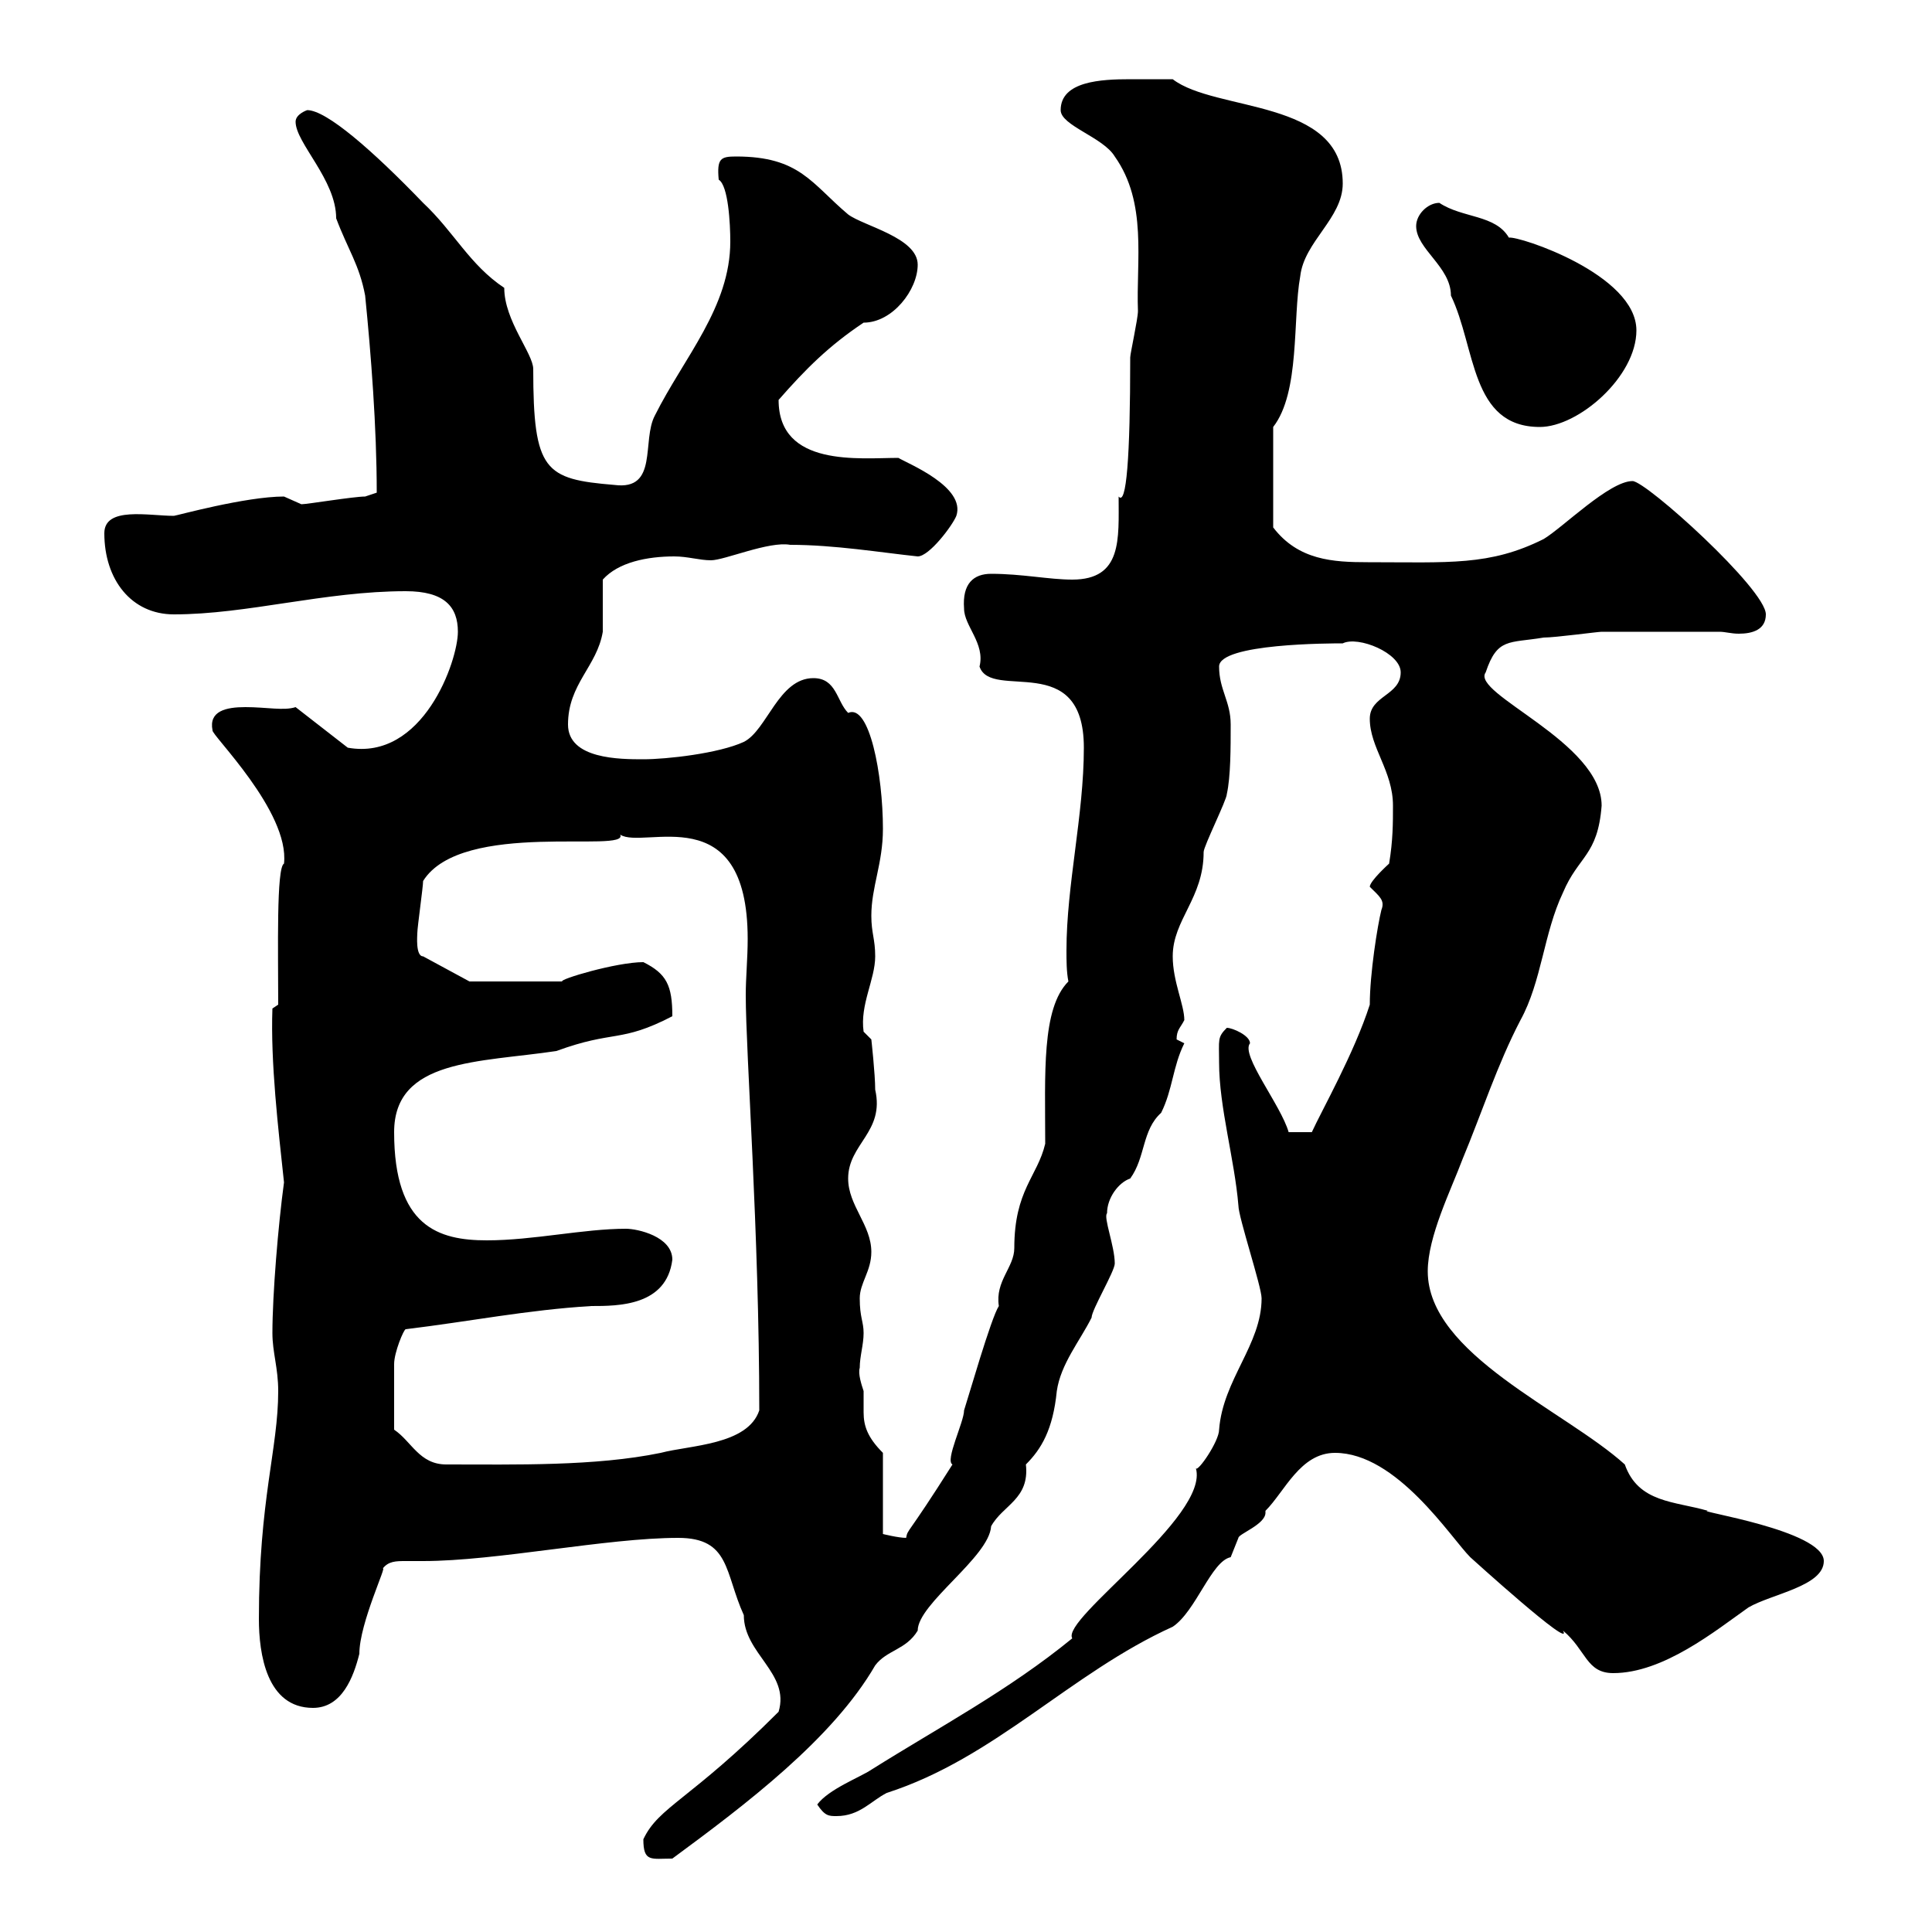 <svg xmlns="http://www.w3.org/2000/svg" xmlns:xlink="http://www.w3.org/1999/xlink" width="300" height="300"><path d="M99.90 285.60C99.90 289.20 101.10 288.60 104.40 288.60C115.80 280.20 129.30 270 135.90 258.60C137.70 256.20 140.70 256.20 142.50 253.20C142.50 249 153.60 241.80 153.90 237C155.70 233.70 159.90 232.80 159.30 227.40C161.70 225 163.50 222 164.10 216C164.70 211.80 167.70 208.20 169.50 204.60C169.50 203.40 173.10 197.40 173.10 196.20C173.10 193.50 171.30 189 171.90 188.40C171.90 186 173.70 183.60 175.50 183C177.90 179.70 177.30 175.50 180.30 172.80C182.10 169.20 182.10 165.60 183.90 162C183.90 162 182.70 161.40 182.70 161.40C182.70 159.90 183.30 159.60 183.90 158.40C183.90 156 182.10 152.40 182.10 148.50C182.10 142.80 186.90 139.50 186.90 132.30C186.90 131.40 190.50 124.20 190.50 123.30C191.10 120.60 191.10 116.10 191.10 112.50C191.10 108.90 189.30 107.10 189.30 103.50C189.30 99.90 206.70 99.90 208.50 99.90C210.90 98.70 217.50 101.40 217.50 104.40C217.50 108 212.70 108 212.70 111.60C212.70 116.10 216.30 119.70 216.30 125.10C216.30 127.80 216.30 130.50 215.70 134.10C215.70 134.10 212.70 136.80 212.70 137.70C214.20 139.20 215.10 139.80 214.50 141.30C213.90 143.70 212.70 151.20 212.70 156C210.30 163.50 205.20 172.50 203.70 175.80L200.10 175.80C198.90 171.60 192.60 163.80 194.10 162C194.10 160.80 191.40 159.60 190.50 159.60C189 161.10 189.30 161.40 189.30 165C189.30 171.90 191.70 180 192.30 187.20C192.30 189 195.90 199.80 195.90 201.60C195.90 208.80 189.90 214.20 189.30 222C189.30 223.80 186 228.60 185.70 228C187.80 235.50 164.70 251.40 166.50 254.40C156.60 262.50 145.80 268.20 135.30 274.80C133.50 276 128.70 277.80 126.90 280.20C128.10 282 128.70 282 129.90 282C133.50 282 135.30 279.60 137.70 278.40C154.50 273 166.20 259.80 182.10 252.60C185.70 250.20 188.10 242.40 191.10 241.80C191.10 241.80 192.30 238.80 192.30 238.80C192.30 238.20 196.50 236.70 196.50 234.90C196.50 234.90 196.50 234.90 196.50 234.60C199.50 231.60 201.90 225.60 207.30 225.60C216.90 225.60 225.30 238.80 228.30 241.80C228.30 241.80 244.50 256.50 242.70 253.20C246.30 256.20 246.30 259.80 250.50 259.80C258.30 259.80 266.40 253.20 271.50 249.60C275.10 247.50 283.20 246.30 283.20 242.40C283.20 237.60 262.80 234.60 265.20 234.60C260.10 233.10 254.40 233.40 252.30 227.40C243 219 221.70 210.30 221.70 197.40C221.70 192 225.30 184.80 227.10 180C230.10 172.80 232.50 165.30 236.10 158.40C239.40 152.40 239.70 144.90 242.70 138.60C245.10 132.90 248.10 132.90 248.70 125.10C248.70 115.20 228.30 107.70 230.70 104.40C232.50 99 234.30 99.90 239.70 99C241.50 99 248.10 98.10 248.70 98.10C250.50 98.10 265.20 98.10 267 98.10C267.90 98.10 268.80 98.40 270 98.40C272.10 98.40 274.20 97.80 274.20 95.40C274.20 91.50 255.60 74.70 253.50 74.70C249.90 74.70 242.70 81.90 239.70 83.70C231.30 87.90 225 87.30 212.40 87.30C207 87.30 201.60 87 197.70 81.90L197.70 66.30C201.90 60.90 200.70 49.50 201.90 42.90C202.50 37.50 208.50 33.90 208.50 28.50C208.50 15.30 188.70 17.40 182.10 12.30C180.90 12.30 179.70 12.30 175.50 12.30C171 12.30 164.70 12.60 164.70 17.10C164.70 19.50 171.30 21.30 173.10 24.30C178.20 31.50 176.40 40.50 176.70 48.30C176.70 49.50 175.50 54.90 175.50 55.50C175.50 71.10 174.90 78.60 173.70 77.10C173.70 83.70 174.30 90 166.50 90C162.90 90 158.70 89.10 153.90 89.10C151.20 89.10 149.40 90.60 149.70 94.50C149.70 97.20 153 99.90 152.10 103.50C153.90 108.90 168.30 100.80 168.30 116.10C168.30 126.60 165.60 137.40 165.60 147.60C165.60 149.10 165.60 150.90 165.90 152.40C161.70 156.60 162.30 166.80 162.30 177.60C161.10 182.70 157.50 184.80 157.50 193.80C157.50 196.80 154.50 198.90 155.10 202.80C153.90 204.60 150.30 217.20 149.70 219C149.70 220.80 146.70 226.80 147.90 227.40C140.70 238.80 141 237.30 140.70 238.80C139.50 238.80 137.10 238.20 137.10 238.20L137.10 225.60C134.70 223.20 134.10 221.40 134.10 219.30C134.10 218.40 134.10 217.20 134.10 216C133.80 215.10 133.20 213.30 133.50 212.40C133.50 210.60 134.10 208.80 134.10 207C134.10 205.20 133.50 204.60 133.50 201.60C133.50 199.20 135.30 197.40 135.30 194.40C135.30 190.20 131.70 187.20 131.70 183C131.70 177.60 137.40 175.80 135.90 169.20C135.90 166.80 135.30 161.40 135.30 161.40L134.10 160.20C133.50 156 135.90 152.10 135.90 148.50C135.90 145.80 135.30 144.90 135.30 142.20C135.30 137.70 137.10 134.10 137.10 128.70C137.10 120.30 135 109.20 131.70 110.70C129.90 108.90 129.90 105.30 126.30 105.30C120.90 105.30 119.10 113.40 115.50 115.20C111.60 117 103.50 117.90 99.90 117.90C96.30 117.90 88.20 117.90 88.20 112.50C88.20 106.20 92.70 103.50 93.60 98.10C93.60 97.20 93.60 90.90 93.60 90C96 87.30 100.50 86.40 104.70 86.40C106.80 86.40 108.60 87 110.40 87C112.50 87 119.40 84 122.70 84.60C129.60 84.60 136.80 85.80 142.50 86.40C144.30 86.40 147.90 81.60 148.50 80.10C150 75.60 141 72 139.50 71.10C133.50 71.10 120.90 72.60 120.90 62.10C125.10 57.30 128.70 53.70 134.10 50.10C138.60 50.10 142.50 45 142.50 41.10C142.50 36.90 134.10 35.10 131.70 33.30C126 28.50 124.20 24.30 114.30 24.30C111.90 24.30 111.30 24.60 111.60 27.90C113.10 28.80 113.40 34.80 113.40 37.50C113.40 47.70 106.20 55.50 101.70 64.50C99.60 68.40 102.30 76.20 95.40 75.30C84.60 74.40 82.80 73.20 82.80 57.30C82.80 54.90 78.30 49.80 78.30 44.70C72.90 41.10 70.50 36 65.70 31.50C57.90 23.40 50.70 17.10 47.70 17.10C47.70 17.10 45.90 17.70 45.90 18.90C45.90 22.20 52.20 27.90 52.20 33.90C54 38.70 55.80 41.10 56.70 45.90C57.60 54.90 58.50 66.30 58.50 76.50C58.50 76.50 56.70 77.10 56.70 77.10C54.90 77.10 47.70 78.30 46.80 78.30C46.80 78.30 44.10 77.10 44.10 77.10C38.10 77.10 27.30 80.10 27 80.10C23.10 80.10 16.20 78.60 16.20 82.80C16.20 90 20.40 95.40 27 95.40C38.40 95.40 50.40 91.80 63 91.80C69 91.80 71.10 94.20 71.10 98.10C71.10 102.60 65.70 118.20 54 116.10L45.90 109.80C44.10 110.40 41.40 109.80 38.10 109.80C35.10 109.80 32.40 110.40 33 113.40C32.70 114 45 126 44.10 134.10C42.90 134.70 43.20 147.60 43.20 156L42.30 156.60C42 165 43.20 175.20 44.10 183.60C43.20 190.20 42.30 201 42.30 207C42.30 210 43.20 212.40 43.20 216C43.20 225 40.20 232.80 40.20 251.40C40.20 256.80 41.40 265.20 48.60 265.20C53.10 265.20 54.90 260.40 55.80 256.80C55.80 252 60.30 242.70 59.40 243.60C60.30 242.40 61.50 242.40 63 242.40C63.90 242.40 65.10 242.40 65.70 242.40C77.10 242.40 94.20 238.80 105.30 238.80C113.40 238.80 112.50 244.20 115.50 250.80C115.50 256.80 122.70 259.80 120.90 265.80C107.10 279.60 102.30 280.50 99.90 285.60ZM61.20 222C61.20 218.40 61.20 214.20 61.20 211.80C61.20 210 62.70 206.40 63 206.40C72.90 205.20 81.90 203.40 91.80 202.80C96 202.80 103.50 202.80 104.40 195.60C104.40 192 99 190.80 97.20 190.80C90.60 190.80 82.80 192.60 75.60 192.60C68.10 192.60 61.20 190.50 61.20 175.80C61.20 164.40 74.40 165 86.40 163.20C95.40 159.90 96.30 162 104.40 157.80C104.40 153 103.50 151.20 99.90 149.40C95.70 149.40 86.70 152.10 87.30 152.40L72.90 152.40L65.70 148.50C64.50 148.50 64.80 145.20 64.80 144.90C64.80 144 65.70 137.70 65.70 136.80C71.70 127.20 97.80 132.60 96.30 129.60C99.90 132 116.10 123.60 116.10 145.80C116.10 148.80 115.80 151.80 115.80 154.50C115.80 163.50 117.90 191.40 117.90 219C116.10 224.40 107.10 224.40 102.60 225.60C92.40 227.70 80.10 227.40 69.30 227.40C65.10 227.40 63.90 223.80 61.20 222ZM219.90 35.10C219.90 38.70 225.30 41.40 225.30 45.90C229.20 54 228.30 66.30 239.10 66.30C245.10 66.30 254.10 58.50 254.10 51.30C254.10 42.60 235.80 36.60 234.30 36.90C232.20 33.30 227.10 33.90 223.50 31.50C221.70 31.50 219.90 33.30 219.90 35.10Z"/></svg>